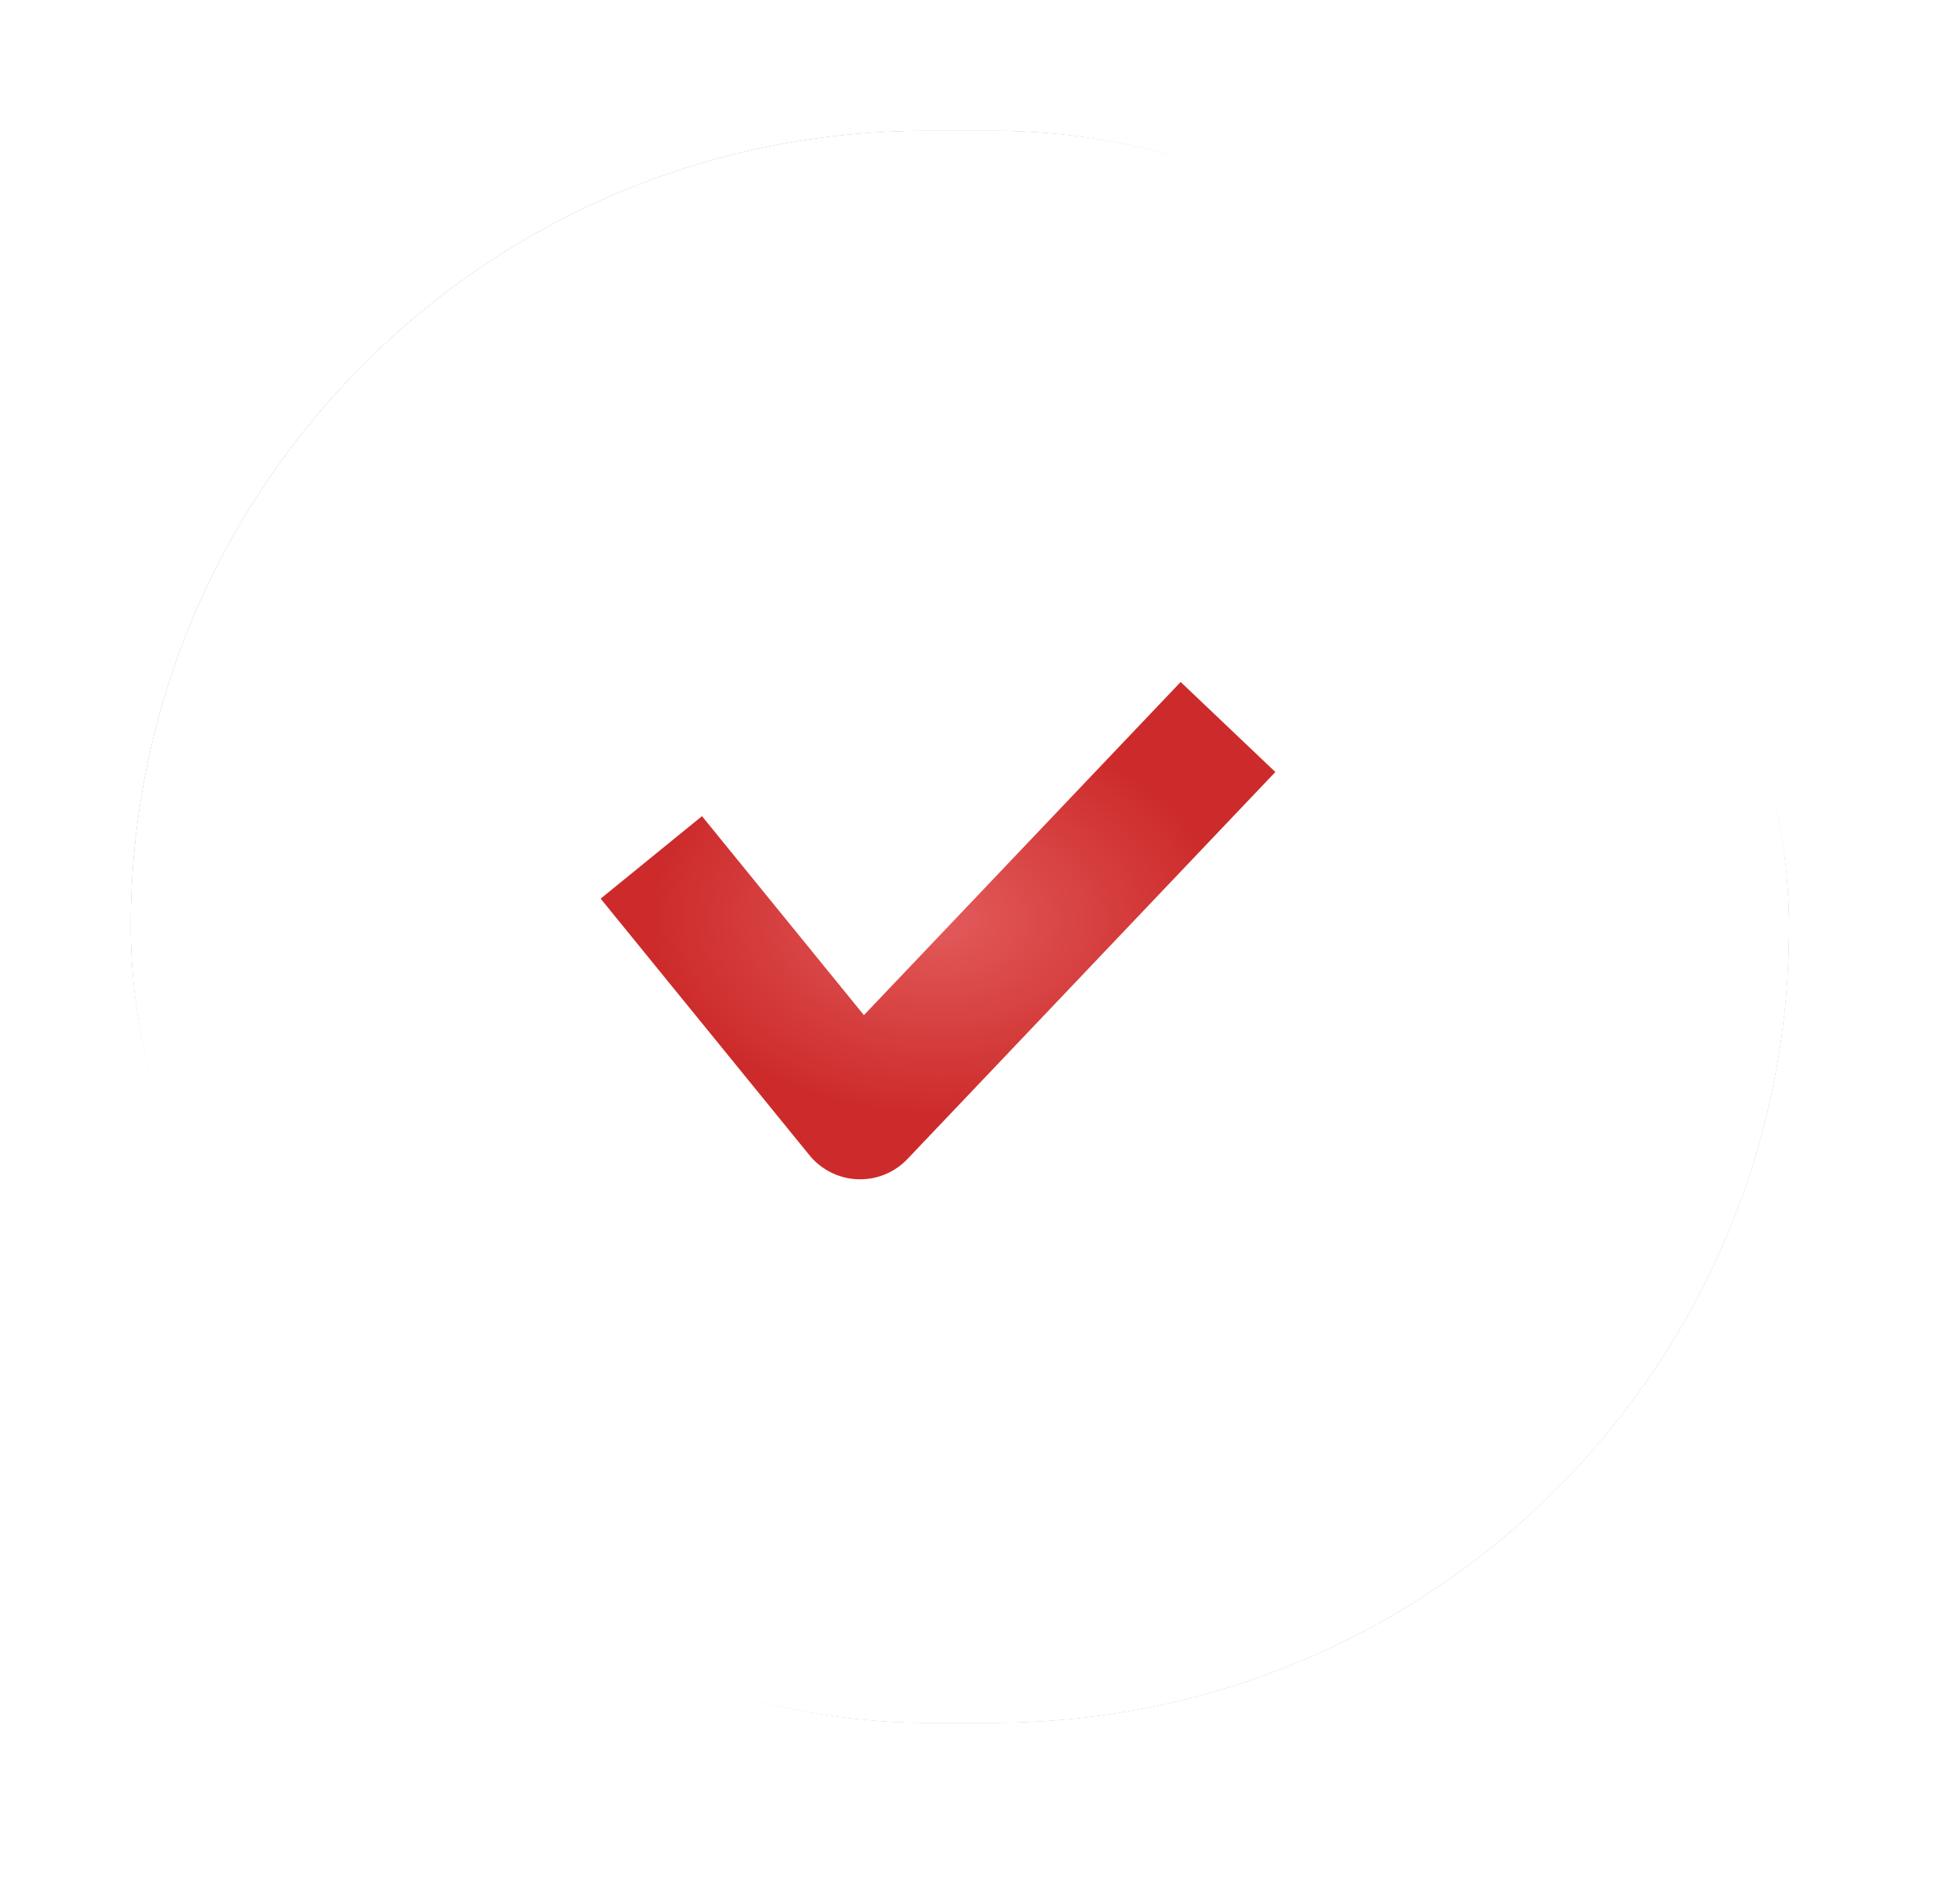 <?xml version="1.0" encoding="UTF-8"?> <svg xmlns="http://www.w3.org/2000/svg" width="30" height="29" viewBox="0 0 30 29" fill="none"><g filter="url(#filter0_b_2367_1863)"><rect x="2" y="2" width="25.385" height="24.369" rx="12.185" fill="url(#paint0_radial_2367_1863)"></rect><rect x="2" y="2" width="25.385" height="24.369" rx="12.185" fill="white"></rect><rect x="1.044" y="1.044" width="27.296" height="26.28" rx="13.14" stroke="white" stroke-width="1.911" stroke-linejoin="round"></rect></g><path d="M18.796 11.127L13.165 17.05L9.969 13.123" stroke="white" stroke-width="2" stroke-linejoin="round"></path><path d="M18.796 11.127L13.165 17.05L9.969 13.123" stroke="url(#paint1_radial_2367_1863)" stroke-width="2" stroke-linejoin="round"></path><defs><filter id="filter0_b_2367_1863" x="-9.318" y="-9.318" width="48.021" height="47.006" filterUnits="userSpaceOnUse" color-interpolation-filters="sRGB"><feFlood flood-opacity="0" result="BackgroundImageFix"></feFlood><feGaussianBlur in="BackgroundImageFix" stdDeviation="4.704"></feGaussianBlur><feComposite in2="SourceAlpha" operator="in" result="effect1_backgroundBlur_2367_1863"></feComposite><feBlend mode="normal" in="SourceGraphic" in2="effect1_backgroundBlur_2367_1863" result="shape"></feBlend></filter><radialGradient id="paint0_radial_2367_1863" cx="0" cy="0" r="1" gradientUnits="userSpaceOnUse" gradientTransform="translate(14.692 14.185) rotate(90) scale(12.185 12.692)"><stop stop-color="#E35B5B"></stop><stop offset="1" stop-color="#CD2B2B"></stop></radialGradient><radialGradient id="paint1_radial_2367_1863" cx="0" cy="0" r="1" gradientUnits="userSpaceOnUse" gradientTransform="translate(14.355 14.065) rotate(90.826) scale(3.002 4.398)"><stop stop-color="#E35B5B"></stop><stop offset="1" stop-color="#CD2B2B"></stop></radialGradient></defs></svg> 